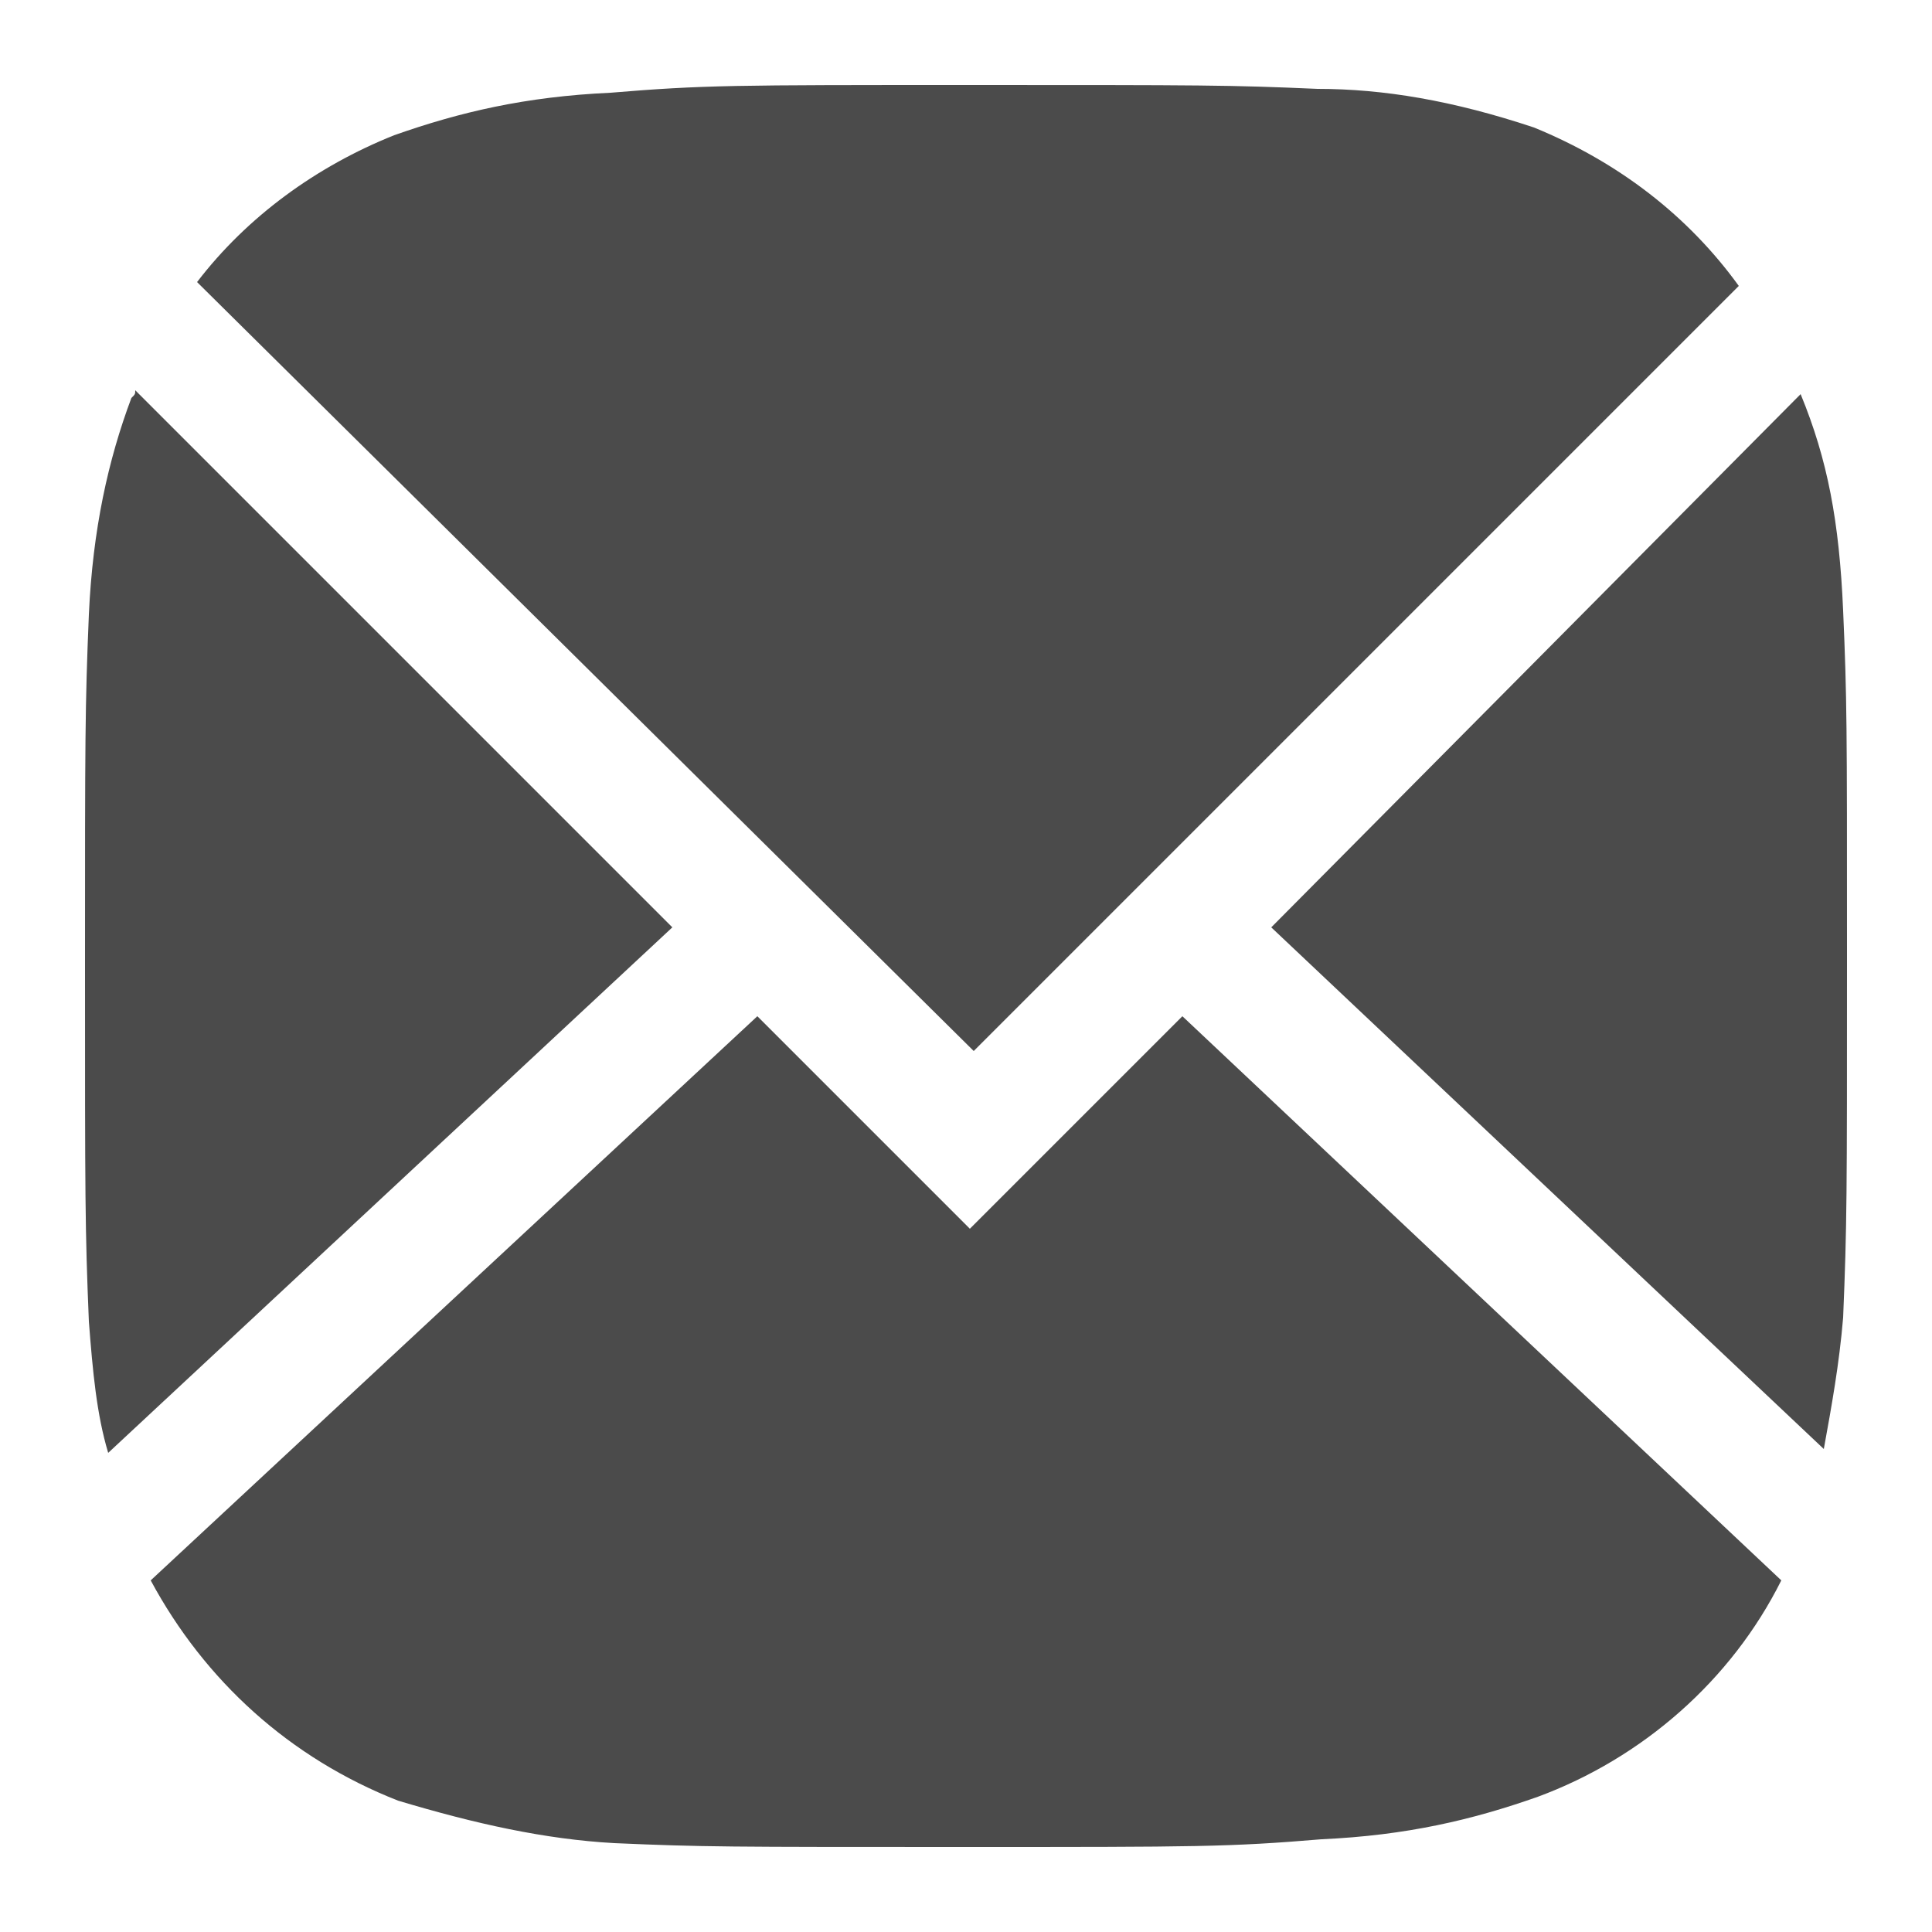 <?xml version="1.0" encoding="utf-8"?>
<!-- Generator: Adobe Illustrator 24.3.0, SVG Export Plug-In . SVG Version: 6.00 Build 0)  -->
<svg version="1.1" id="レイヤー_1" xmlns="http://www.w3.org/2000/svg" xmlns:xlink="http://www.w3.org/1999/xlink" x="0px"
	 y="0px" viewBox="0 0 50 50" style="enable-background:new 0 0 50 50;" xml:space="preserve">
<style type="text/css">
	.st0{fill:#4B4B4B;}
</style>
<g>
	<path class="st0" d="M47.2,37.5c0.2-1.1,0.4-2.2,0.5-3.4c0.1-2.4,0.1-3.2,0.1-9.1v-0.5c0-5.7,0-6.4-0.1-8.7
		c-0.1-2.3-0.4-3.9-1.1-5.6L32.9,24L47.2,37.5z"/>
	<path class="st0" d="M3.5,10.1c0,0.1,0,0.1-0.1,0.2c-0.6,1.6-1,3.4-1.1,5.6c-0.1,2.4-0.1,3.2-0.1,9.1c0,6,0,6.8,0.1,9.2
		c0.1,1.3,0.2,2.4,0.5,3.4L17.4,24L3.5,10.1z"/>
	<path class="st0" d="M45,7.4c-1.3-1.8-3.1-3.2-5.3-4.1c-2.1-0.7-3.9-1-5.6-1c-2.3-0.1-2.9-0.1-9.1-0.1c-6,0-6.8,0-9.2,0.2
		c-2.2,0.1-3.9,0.5-5.6,1.1c-2,0.8-3.8,2.1-5.1,3.8l20.1,19.9L45,7.4z"/>
	<path class="st0" d="M25.1,31.8l-5.5-5.5L3.9,40.9c1.4,2.6,3.6,4.6,6.4,5.7c2,0.6,3.8,1,5.6,1.1c2.3,0.1,2.9,0.1,9.1,0.1
		c6,0,6.8,0,9.2-0.2c2.2-0.1,3.9-0.5,5.6-1.1c2.7-1,5-3,6.3-5.6L30.6,26.3L25.1,31.8z"/>
</g>
</svg>
